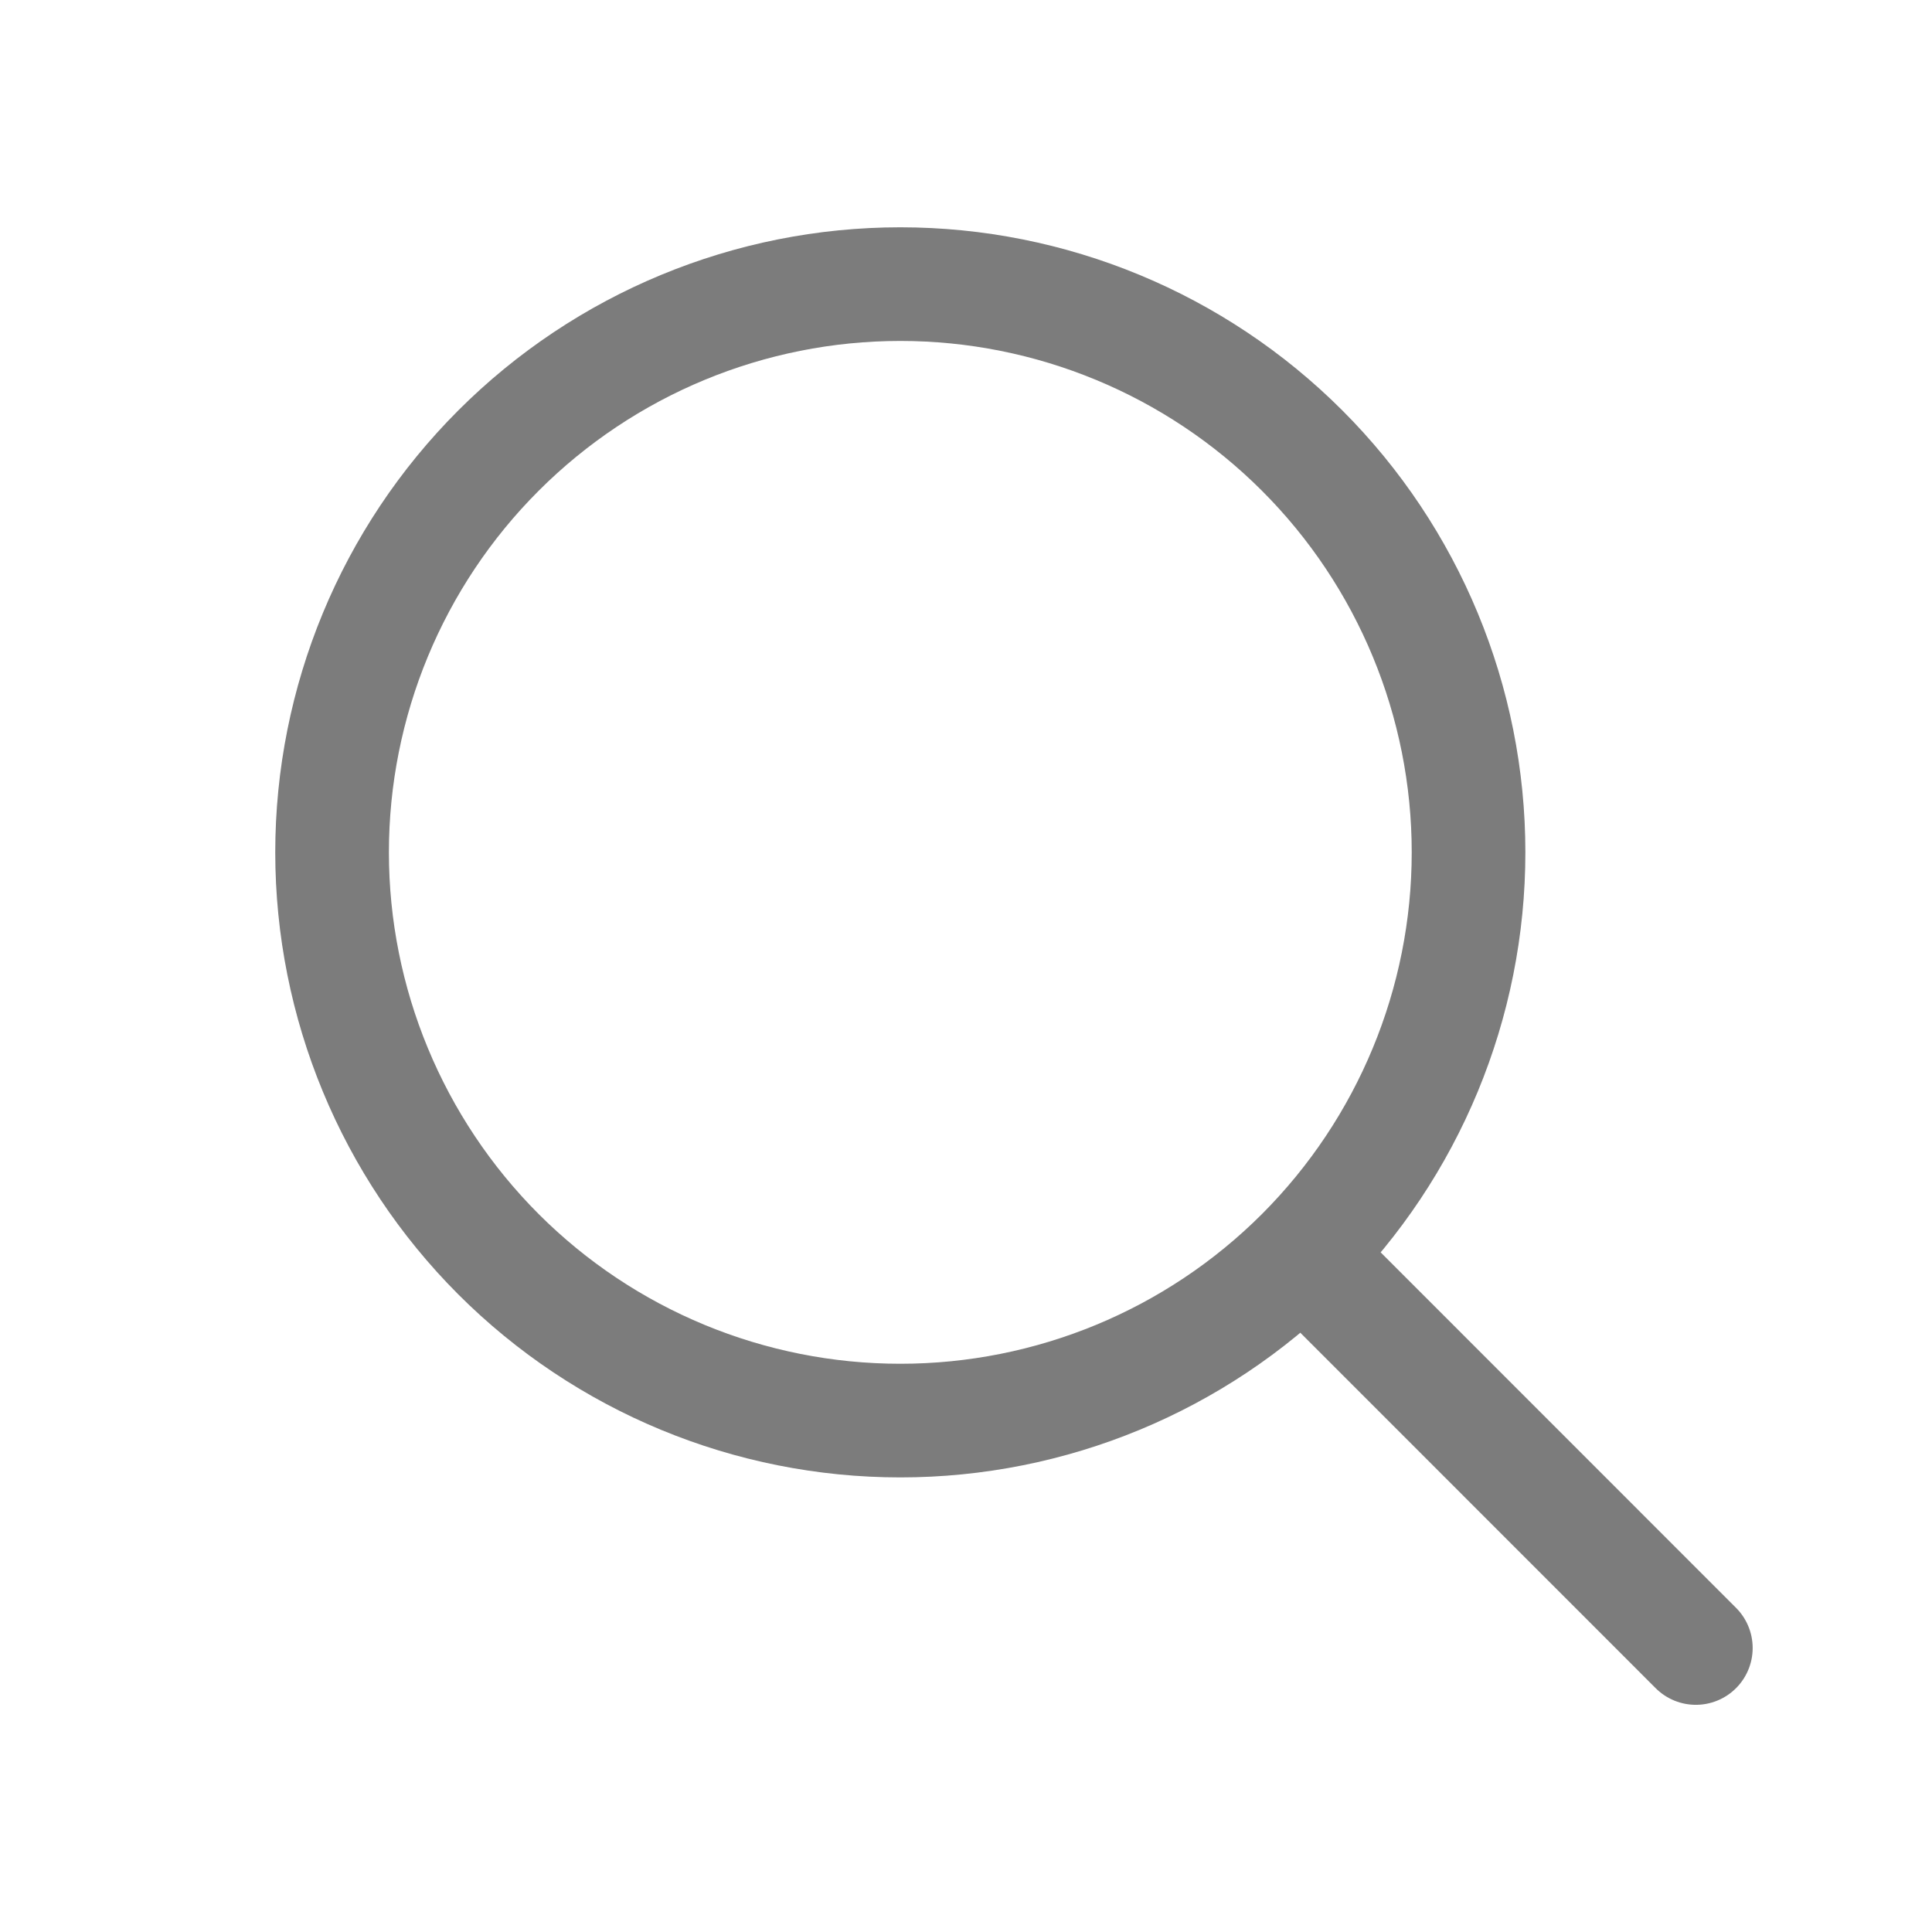 <svg width="17" height="17" viewBox="0 0 17 17" fill="none" xmlns="http://www.w3.org/2000/svg">
<path d="M14.922 14.501L11.458 11.036M11.458 11.036C12.395 10.098 12.922 8.826 12.922 7.5C12.922 6.174 12.395 4.902 11.458 3.965C10.52 3.027 9.248 2.5 7.922 2.5C6.596 2.5 5.324 3.027 4.386 3.965C3.449 4.902 2.922 6.174 2.922 7.5C2.922 8.826 3.449 10.098 4.386 11.036C5.324 11.974 6.596 12.5 7.922 12.5C9.248 12.5 10.52 11.974 11.458 11.036Z" stroke="#7C7C7C" stroke-linecap="round" stroke-linejoin="round"/>
</svg>
